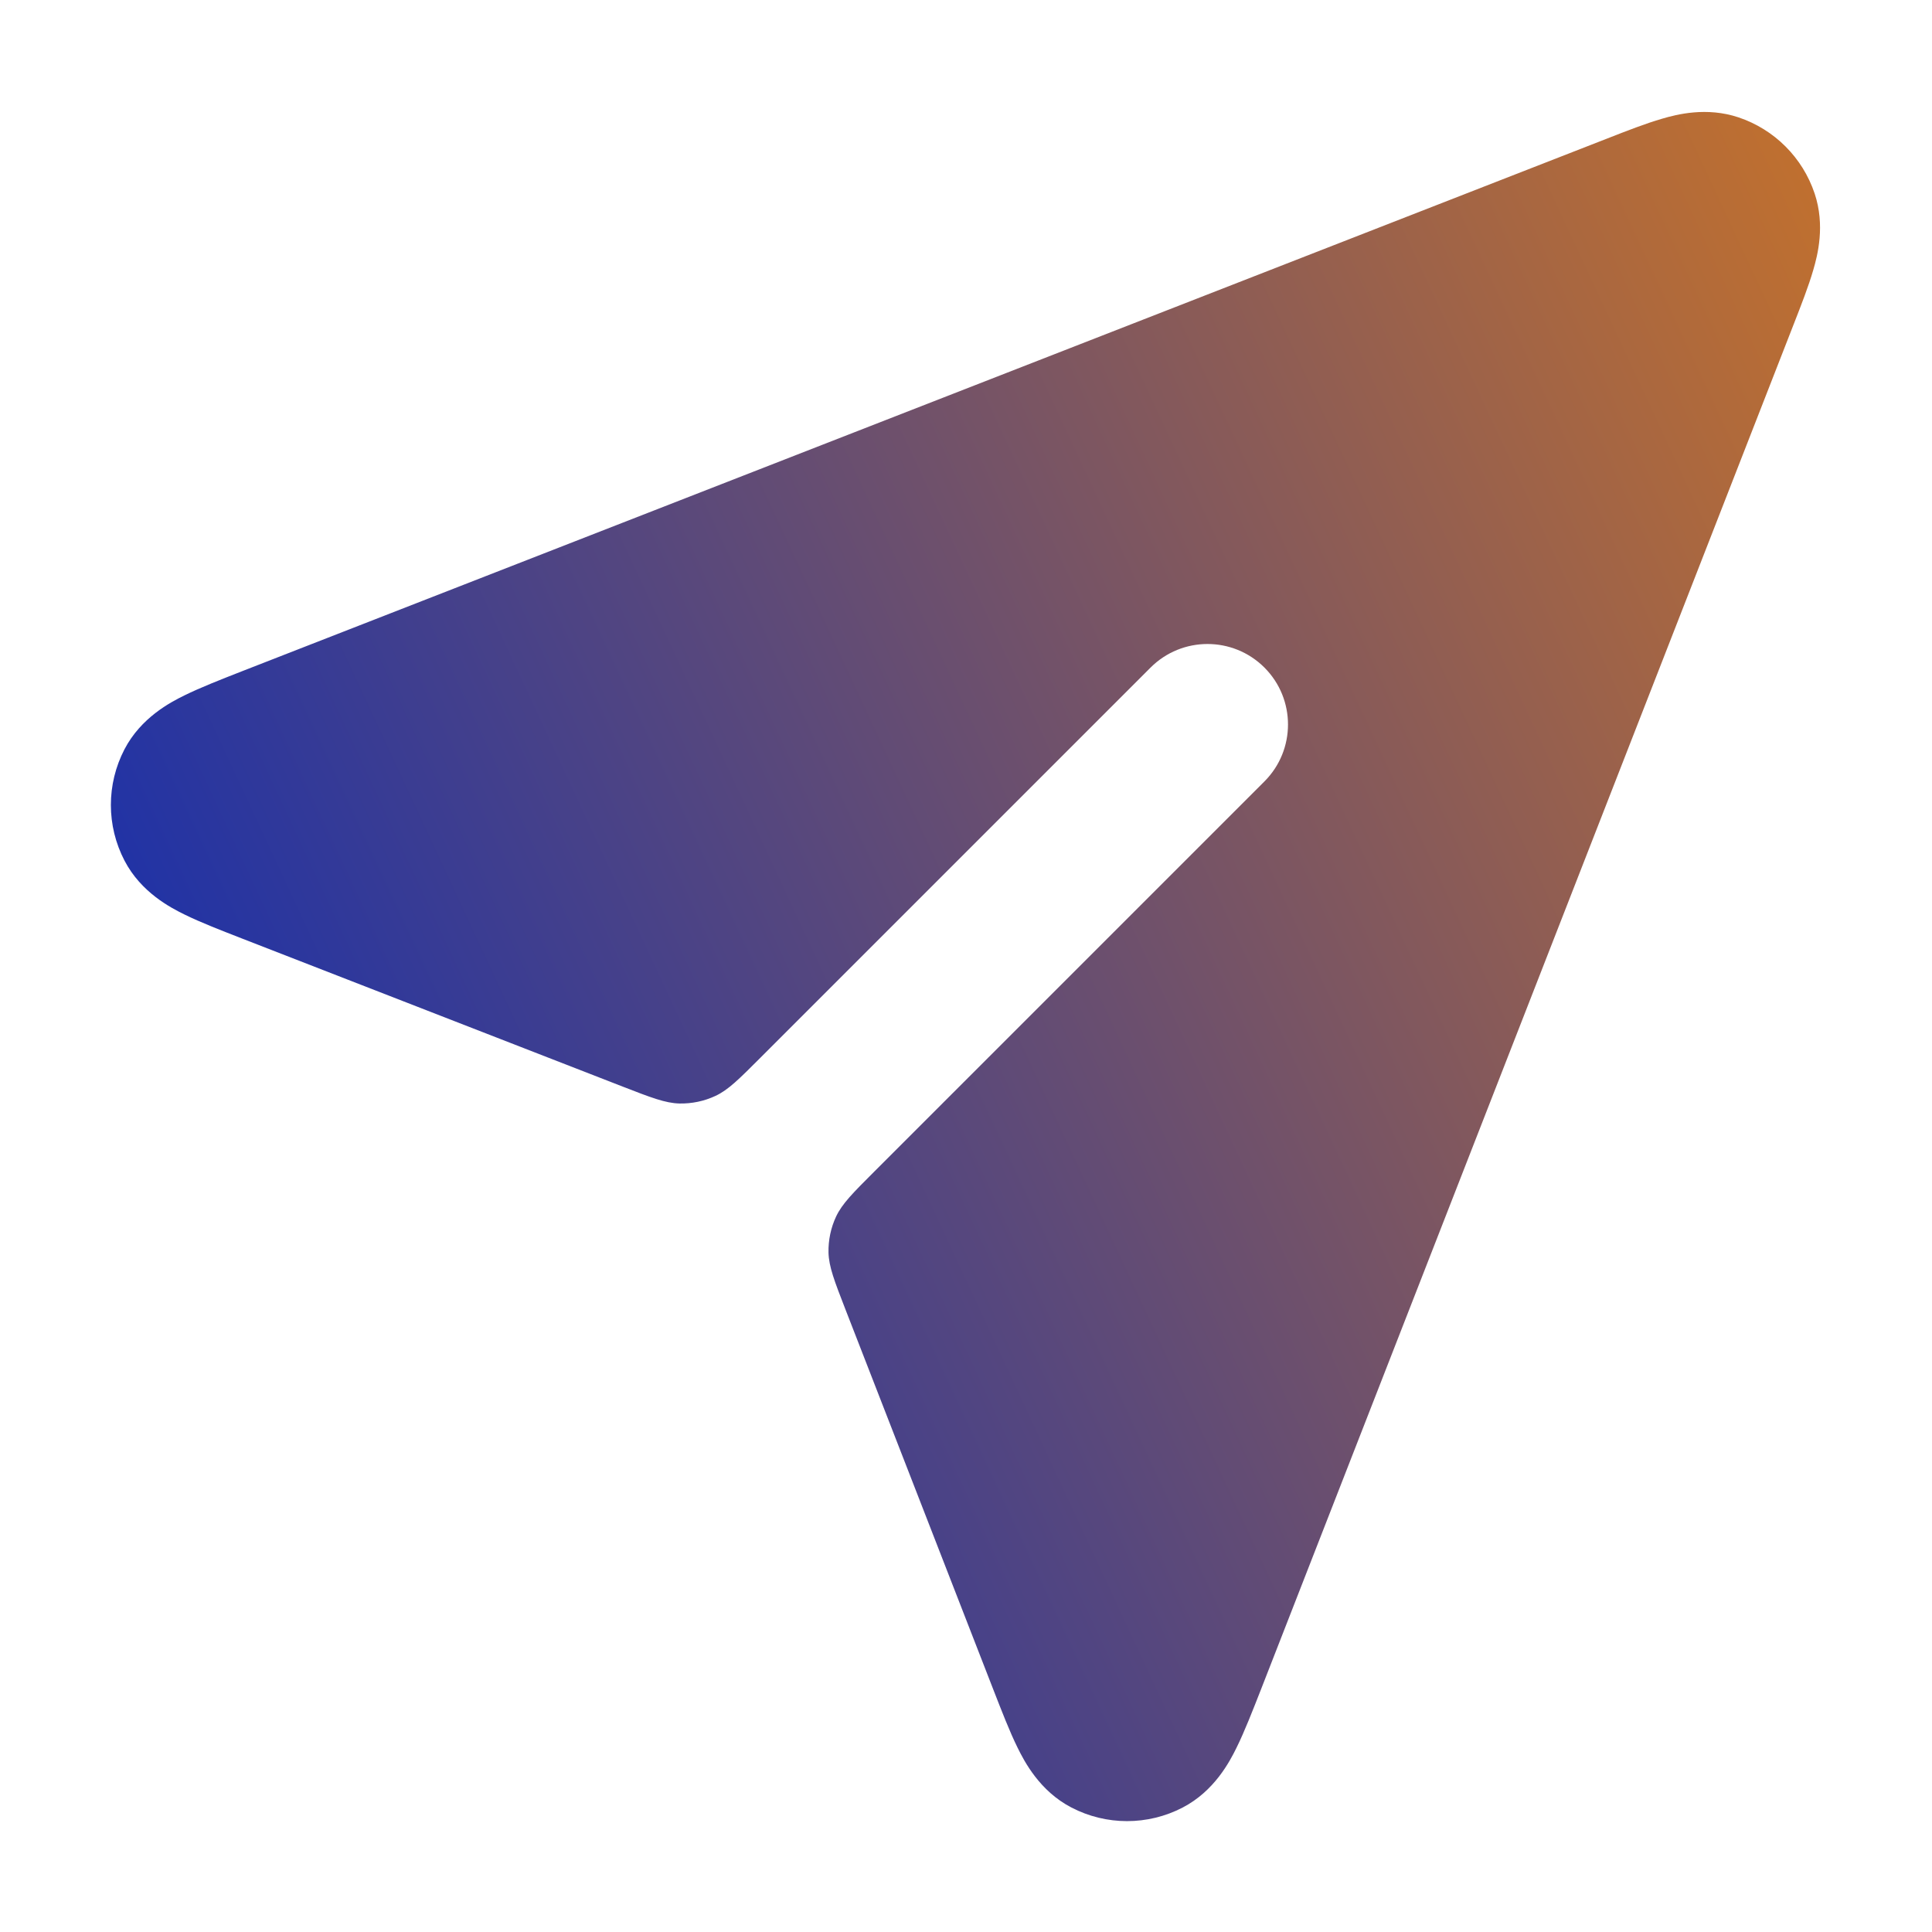 <svg width="30" height="30" viewBox="0 0 30 30" fill="none" xmlns="http://www.w3.org/2000/svg">
<path d="M26.994 1.822C26.499 1.657 26.038 1.776 25.81 1.843C25.56 1.915 25.263 2.031 24.964 2.148L3.768 10.419C3.434 10.55 3.111 10.676 2.862 10.799C2.646 10.905 2.189 11.143 1.933 11.635C1.651 12.177 1.651 12.823 1.934 13.365C2.19 13.857 2.648 14.094 2.864 14.2C3.113 14.323 3.437 14.448 3.77 14.578L9.67 16.873C10.11 17.044 10.331 17.129 10.549 17.135C10.743 17.139 10.935 17.099 11.11 17.017C11.309 16.924 11.475 16.757 11.809 16.423L17.866 10.366C18.354 9.878 19.146 9.878 19.634 10.366C20.122 10.854 20.122 11.646 19.634 12.134L13.577 18.191C13.243 18.525 13.076 18.692 12.983 18.89C12.901 19.065 12.861 19.257 12.865 19.451C12.871 19.669 12.956 19.89 13.127 20.33L15.422 26.23C15.552 26.563 15.677 26.887 15.8 27.136C15.906 27.352 16.143 27.81 16.635 28.066C17.177 28.349 17.823 28.349 18.365 28.067C18.857 27.811 19.095 27.354 19.201 27.138C19.324 26.889 19.45 26.566 19.581 26.232L27.852 5.036C27.969 4.737 28.085 4.44 28.157 4.19C28.224 3.961 28.343 3.501 28.178 3.006C27.991 2.447 27.553 2.009 26.994 1.822Z" fill="url(#paint0_linear_9_40)"/>
<defs>
<linearGradient id="paint0_linear_9_40" x1="25.744" y1="-29.225" x2="-15.555" y2="-10.013" gradientUnits="userSpaceOnUse">
<stop stop-color="#FF8800"/>
<stop offset="1" stop-color="#0026BE"/>
</linearGradient>
</defs>
</svg>
